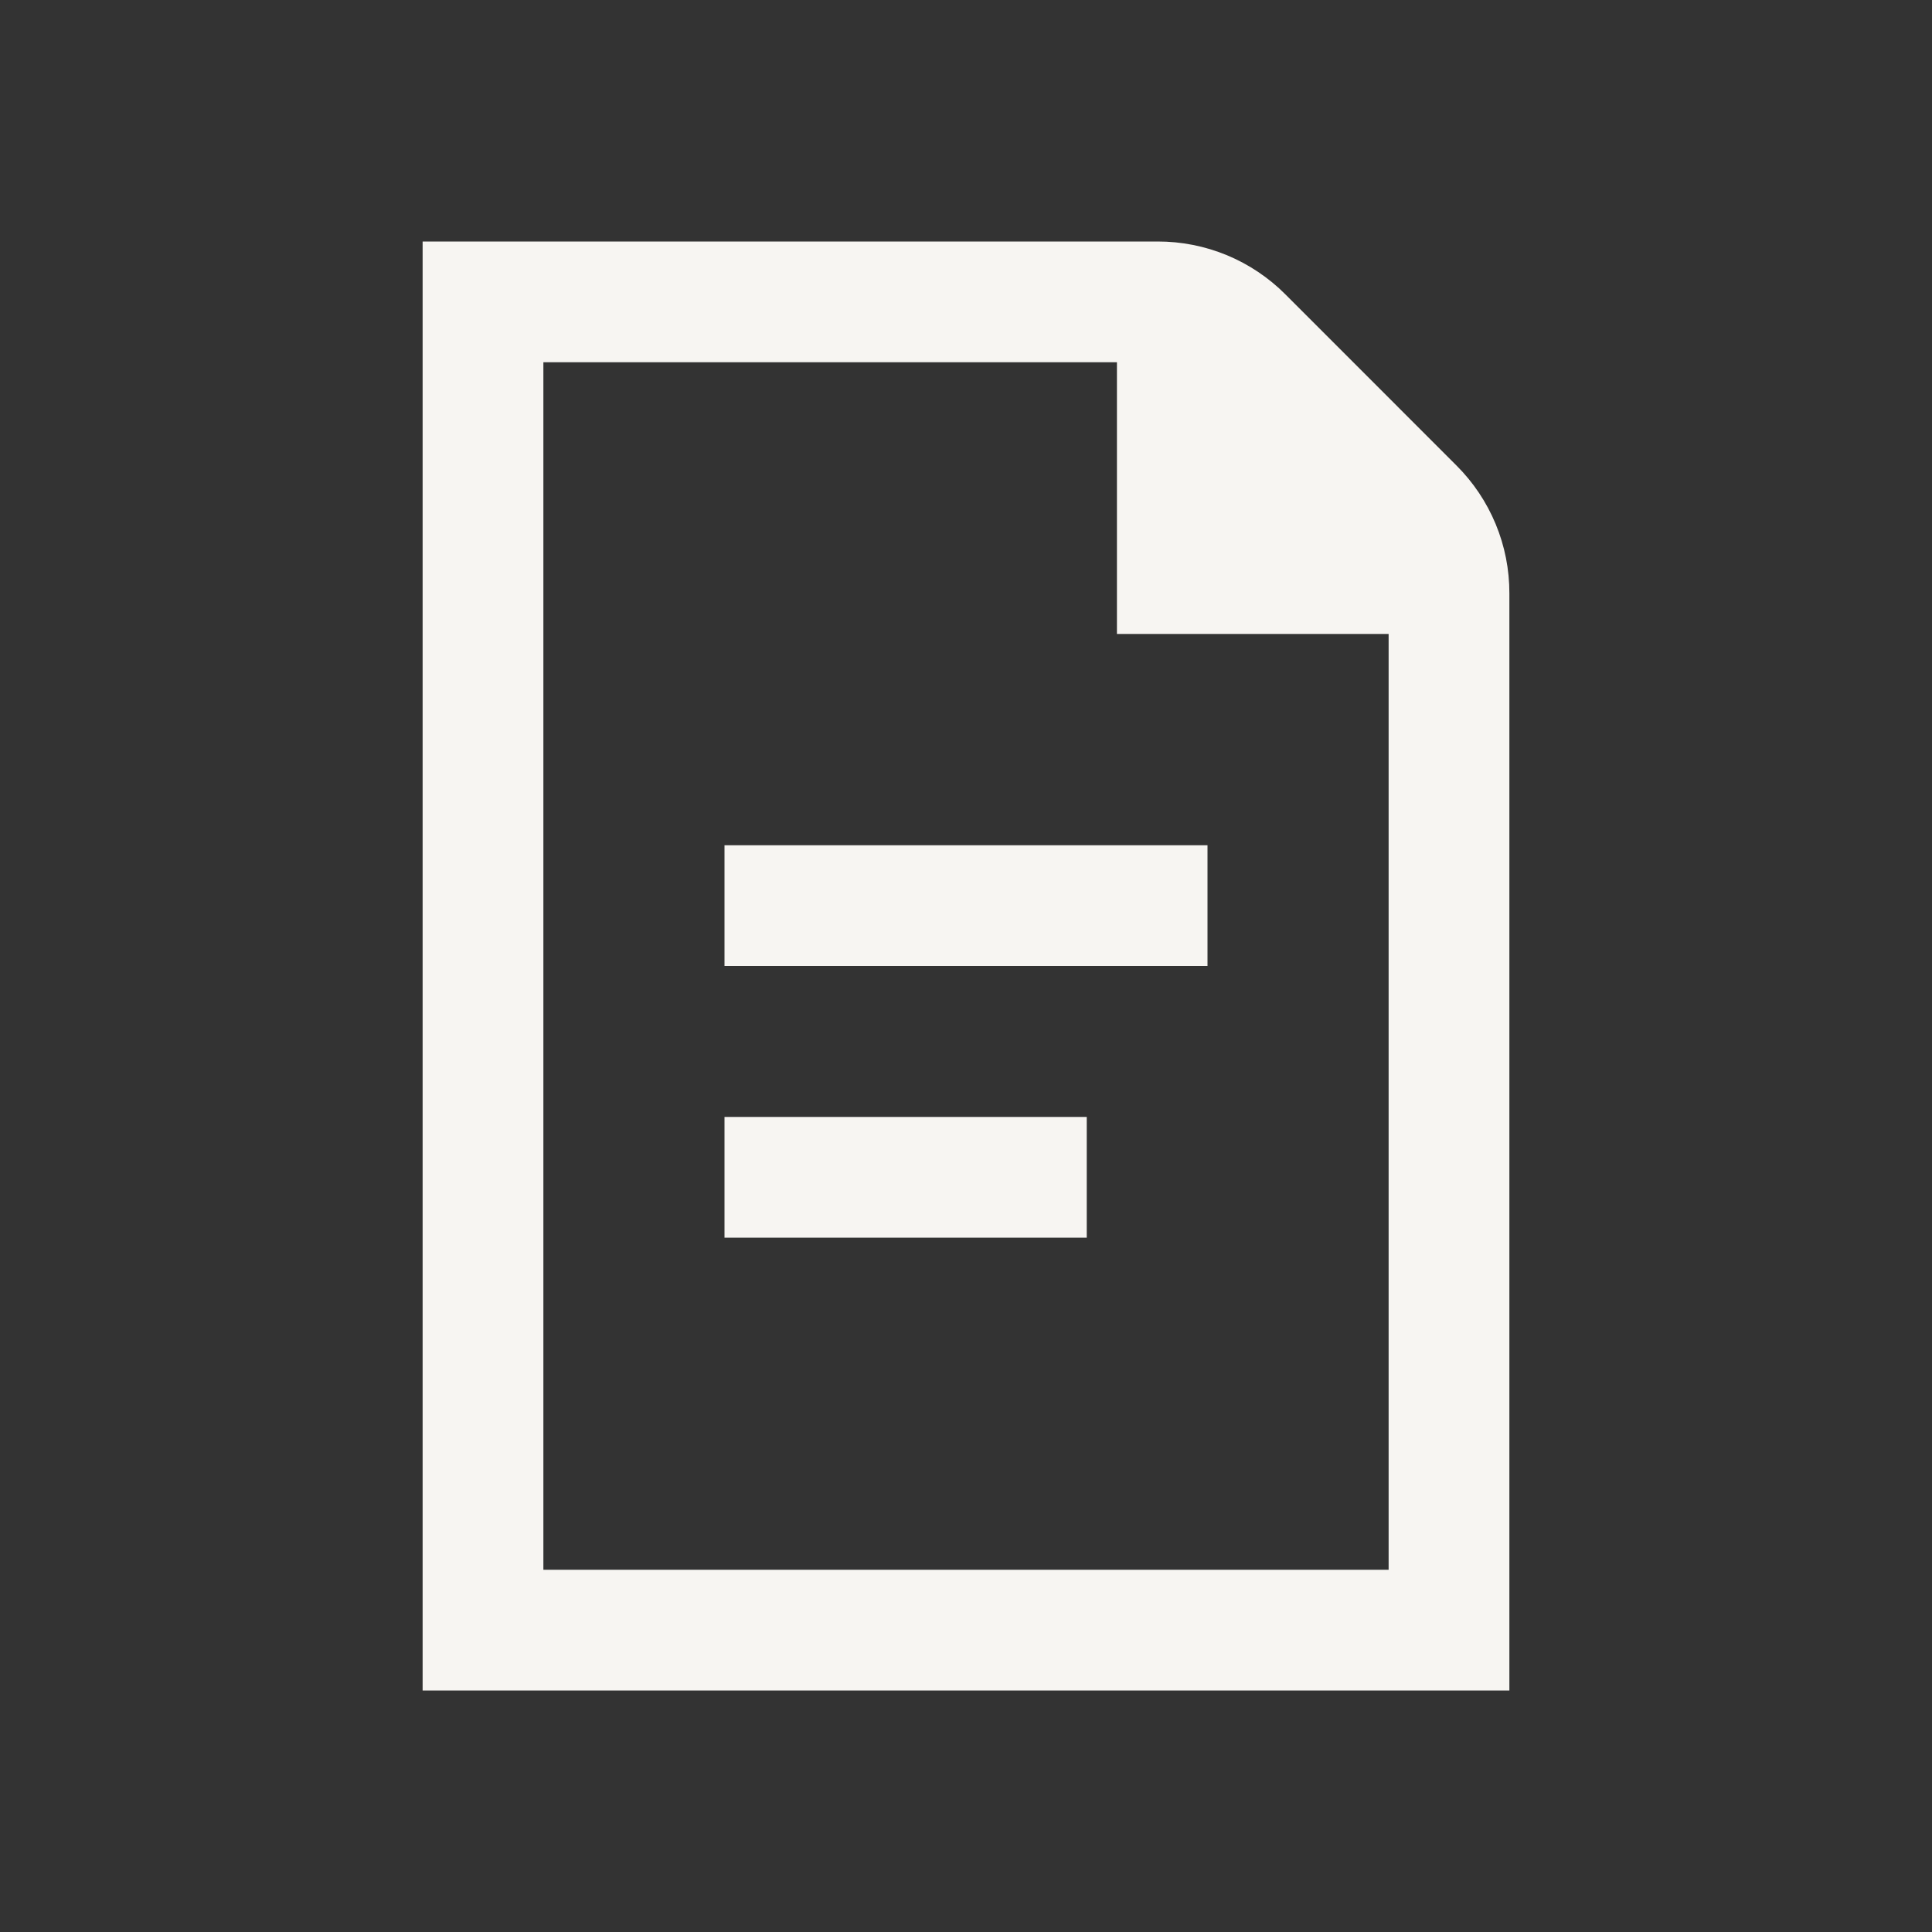 <svg width="64" height="64" viewBox="0 0 64 64" fill="none" xmlns="http://www.w3.org/2000/svg">
<rect x="0" y="0" width="64" height="64" fill="#333333" stroke="none"/>
<path d="M48.242 15.415L42.586 9.757C42.03 9.198 41.369 8.755 40.641 8.453C39.912 8.152 39.131 7.998 38.343 8H14V56H50V19.657C50.002 18.869 49.848 18.088 49.546 17.36C49.244 16.632 48.801 15.971 48.242 15.415ZM18 52V12H37V21H46V52H18Z" fill="#F7F5F2"/>
<path d="M40 28H24V32H40V28Z" fill="#F7F5F2"/>
<path d="M36 37H24V41H36V37Z" fill="#F7F5F2"/>
</svg>
